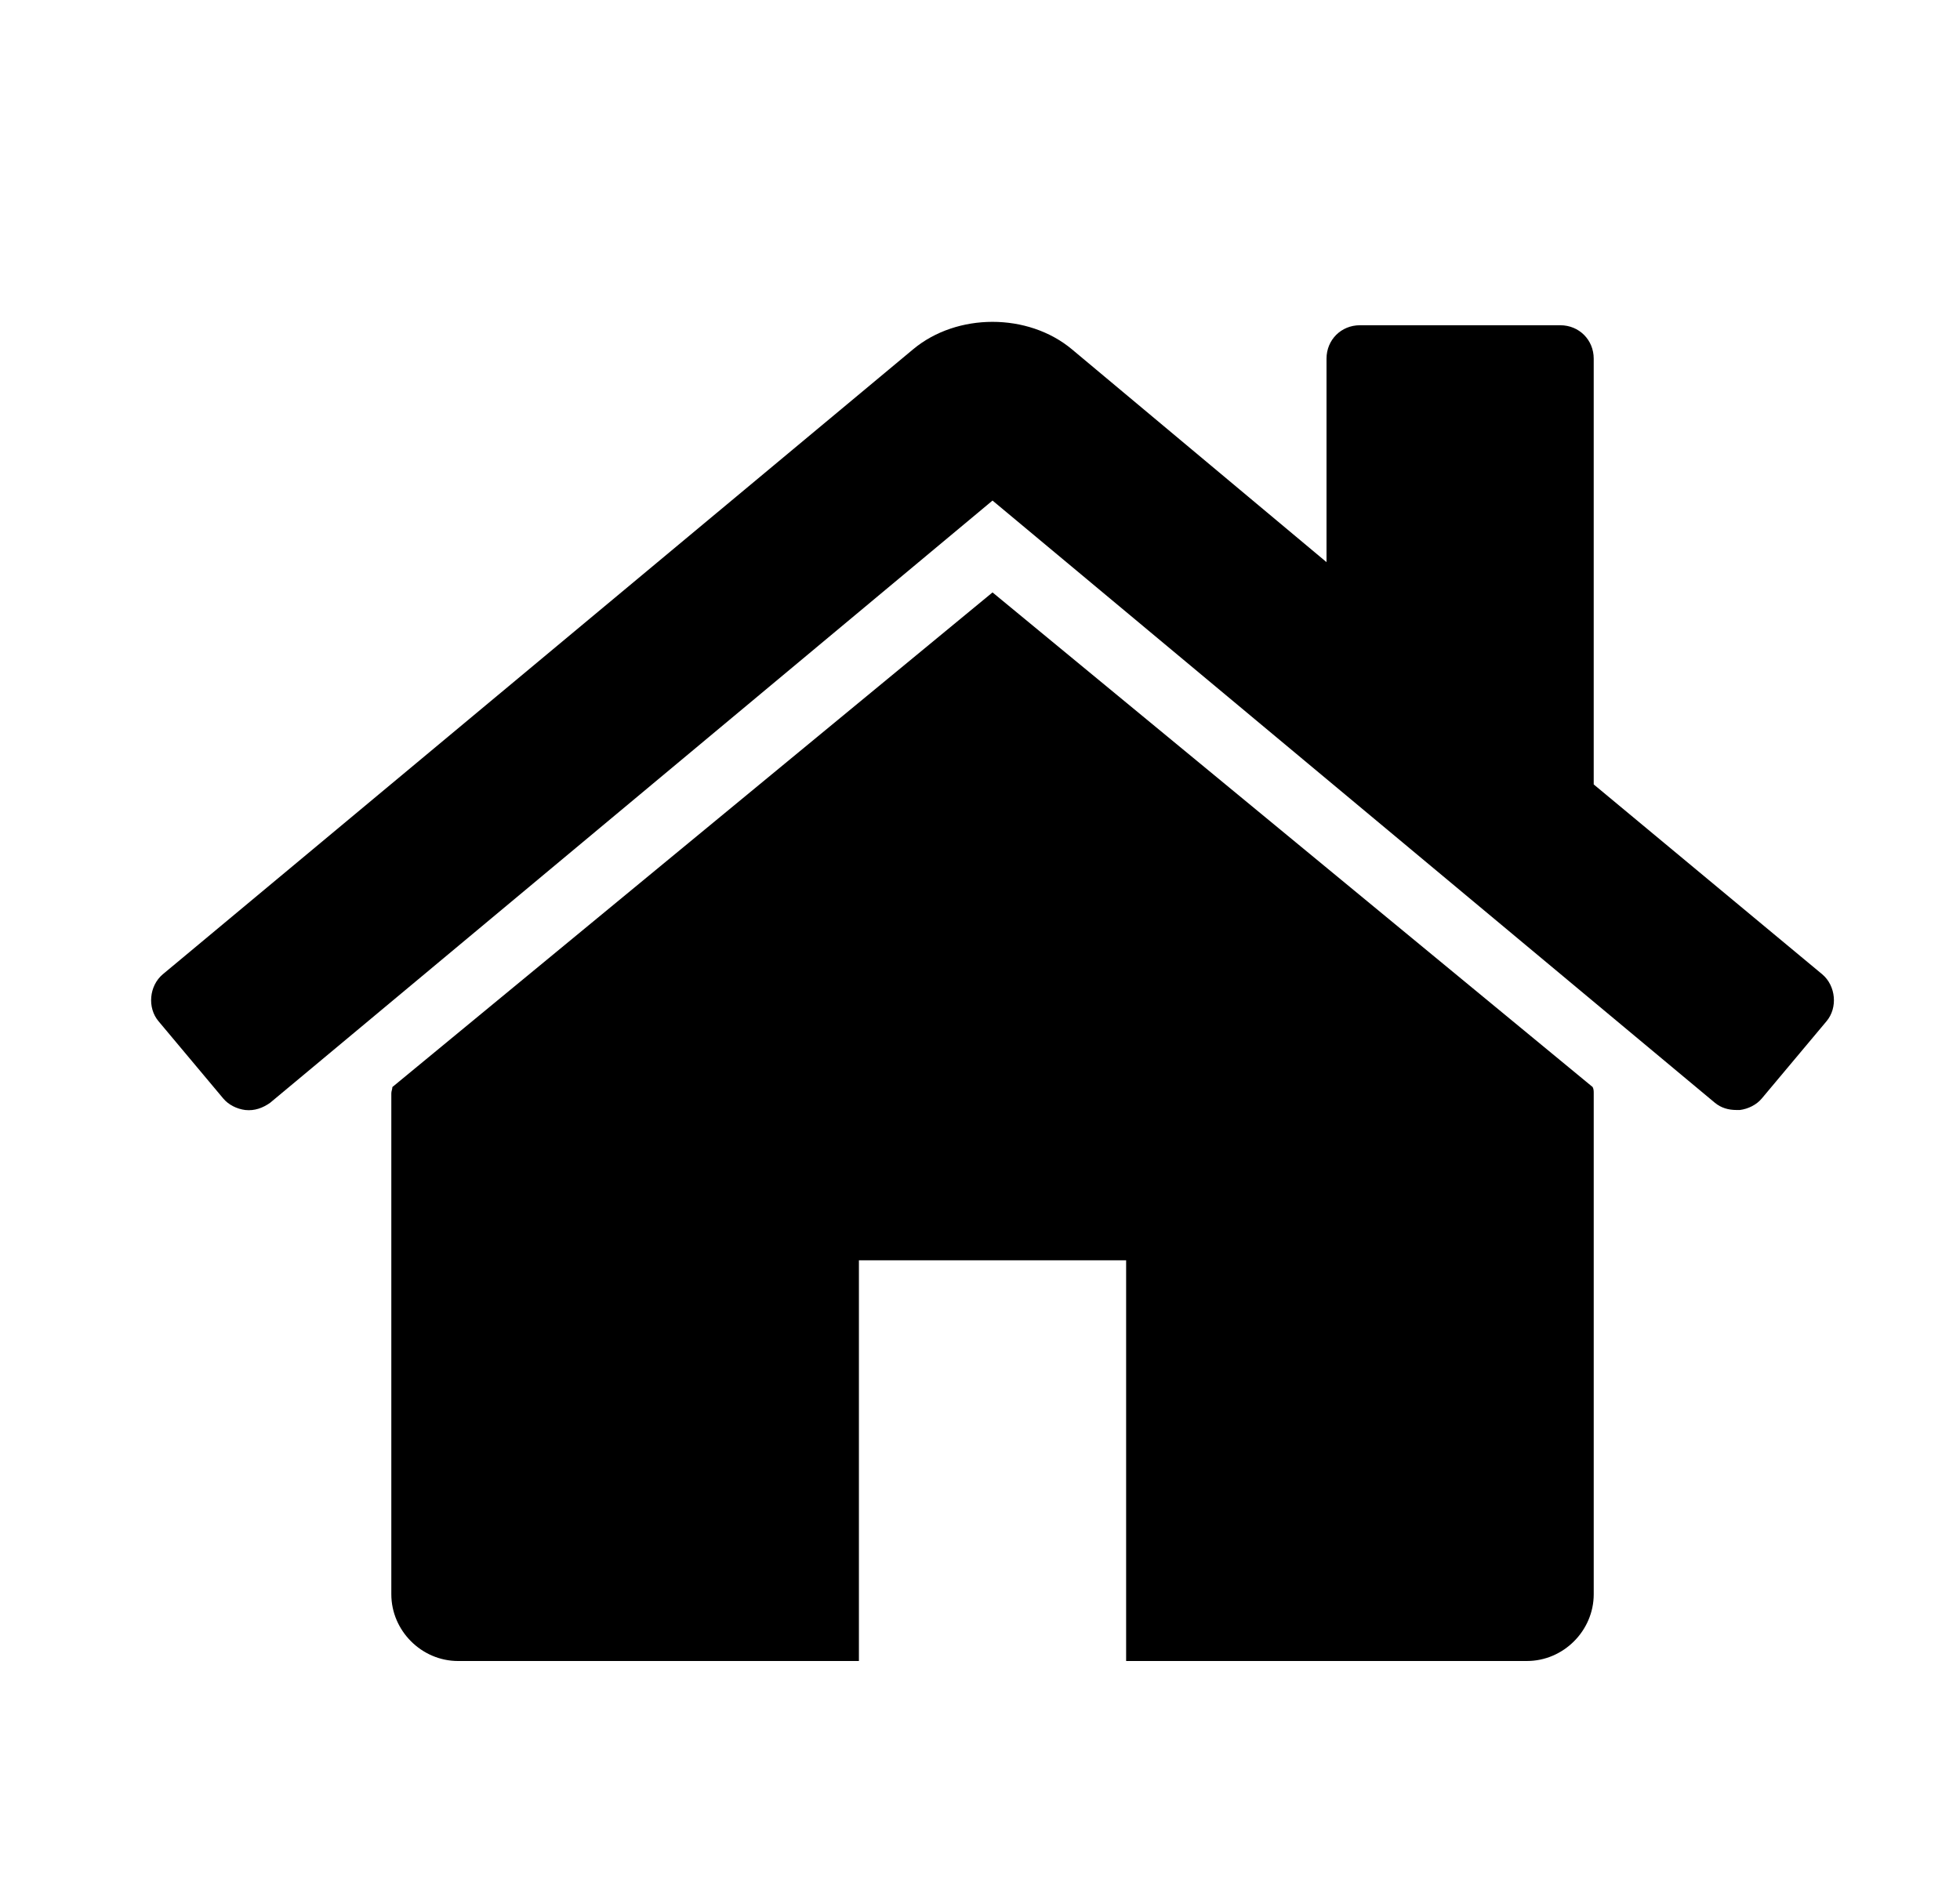 <?xml version="1.0" encoding="utf-8"?>
<!-- Generator: Adobe Illustrator 16.0.0, SVG Export Plug-In . SVG Version: 6.00 Build 0)  -->
<!DOCTYPE svg PUBLIC "-//W3C//DTD SVG 1.1//EN" "http://www.w3.org/Graphics/SVG/1.1/DTD/svg11.dtd">
<svg version="1.1" id="Calque_1" xmlns="http://www.w3.org/2000/svg" xmlns:xlink="http://www.w3.org/1999/xlink" x="0px" y="0px"
	 width="155.43px" height="151px" viewBox="0 0 155.43 151" enable-background="new 0 0 155.43 151" xml:space="preserve">
<g>
	<path d="M139.709,87.129c-0.414,0.497-1.076,0.828-1.739,0.911c-0.082,0-0.164,0-0.248,0c-0.661,0-1.24-0.166-1.737-0.579
		L78.708,39.702L21.43,87.461c-0.579,0.414-1.242,0.662-1.985,0.579c-0.663-0.083-1.325-0.414-1.739-0.911l-5.131-6.125
		c-0.911-1.076-0.745-2.814,0.33-3.725L72.417,27.7c3.476-2.897,9.104-2.897,12.581,0l20.196,16.886v-16.14
		c0-1.49,1.158-2.649,2.648-2.649h15.892c1.489,0,2.649,1.159,2.649,2.649v33.77L144.51,77.28c1.075,0.911,1.242,2.648,0.33,3.725
		L139.709,87.129z M126.384,126.445c0,2.897-2.402,5.297-5.298,5.297H89.303V99.959H68.113v31.784H36.33
		c-2.898,0-5.298-2.4-5.298-5.297V86.716c0-0.166,0.083-0.331,0.083-0.497l47.593-39.232L126.3,86.219
		c0.084,0.167,0.084,0.332,0.084,0.497V126.445z"/>
</g>
</svg>
